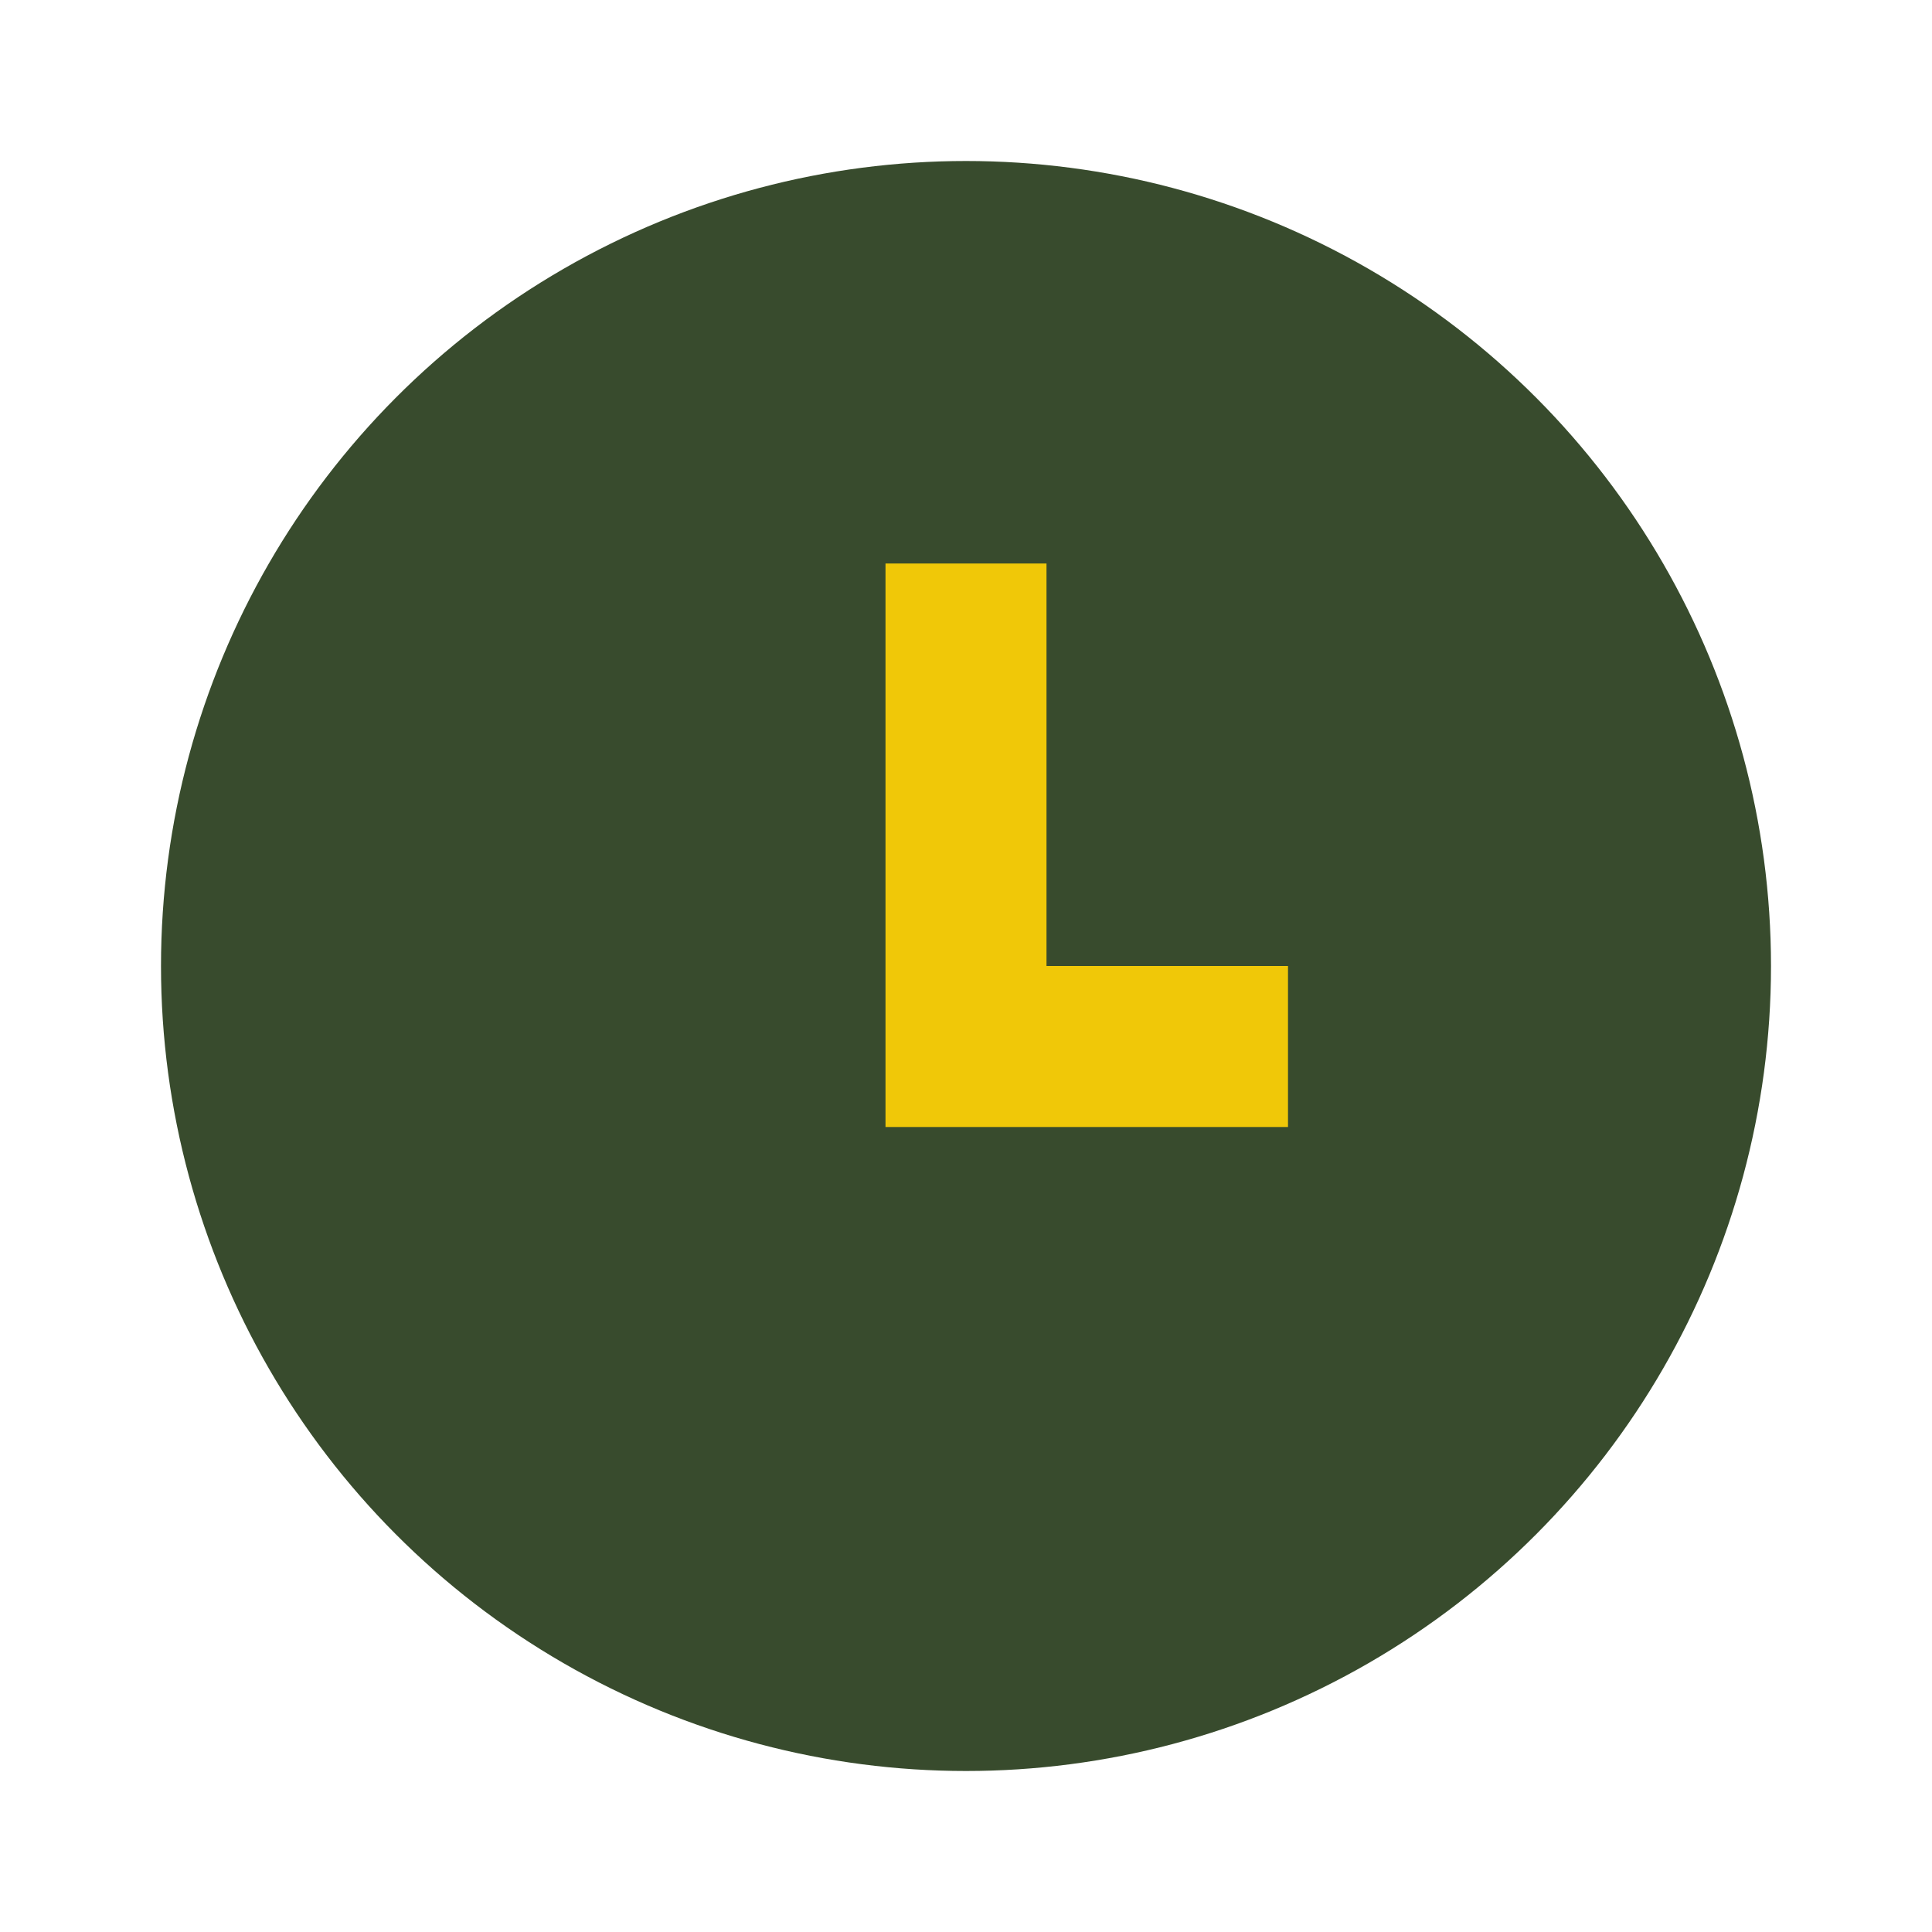 <?xml version="1.0" encoding="UTF-8"?>
<svg xmlns="http://www.w3.org/2000/svg" width="26" height="26" viewBox="0 0 24 24"><circle cx="12" cy="12" r="10" fill="#384B2D"/><path d="M12 7v6h4" stroke="#F0C808" stroke-width="2" fill="none"/></svg>